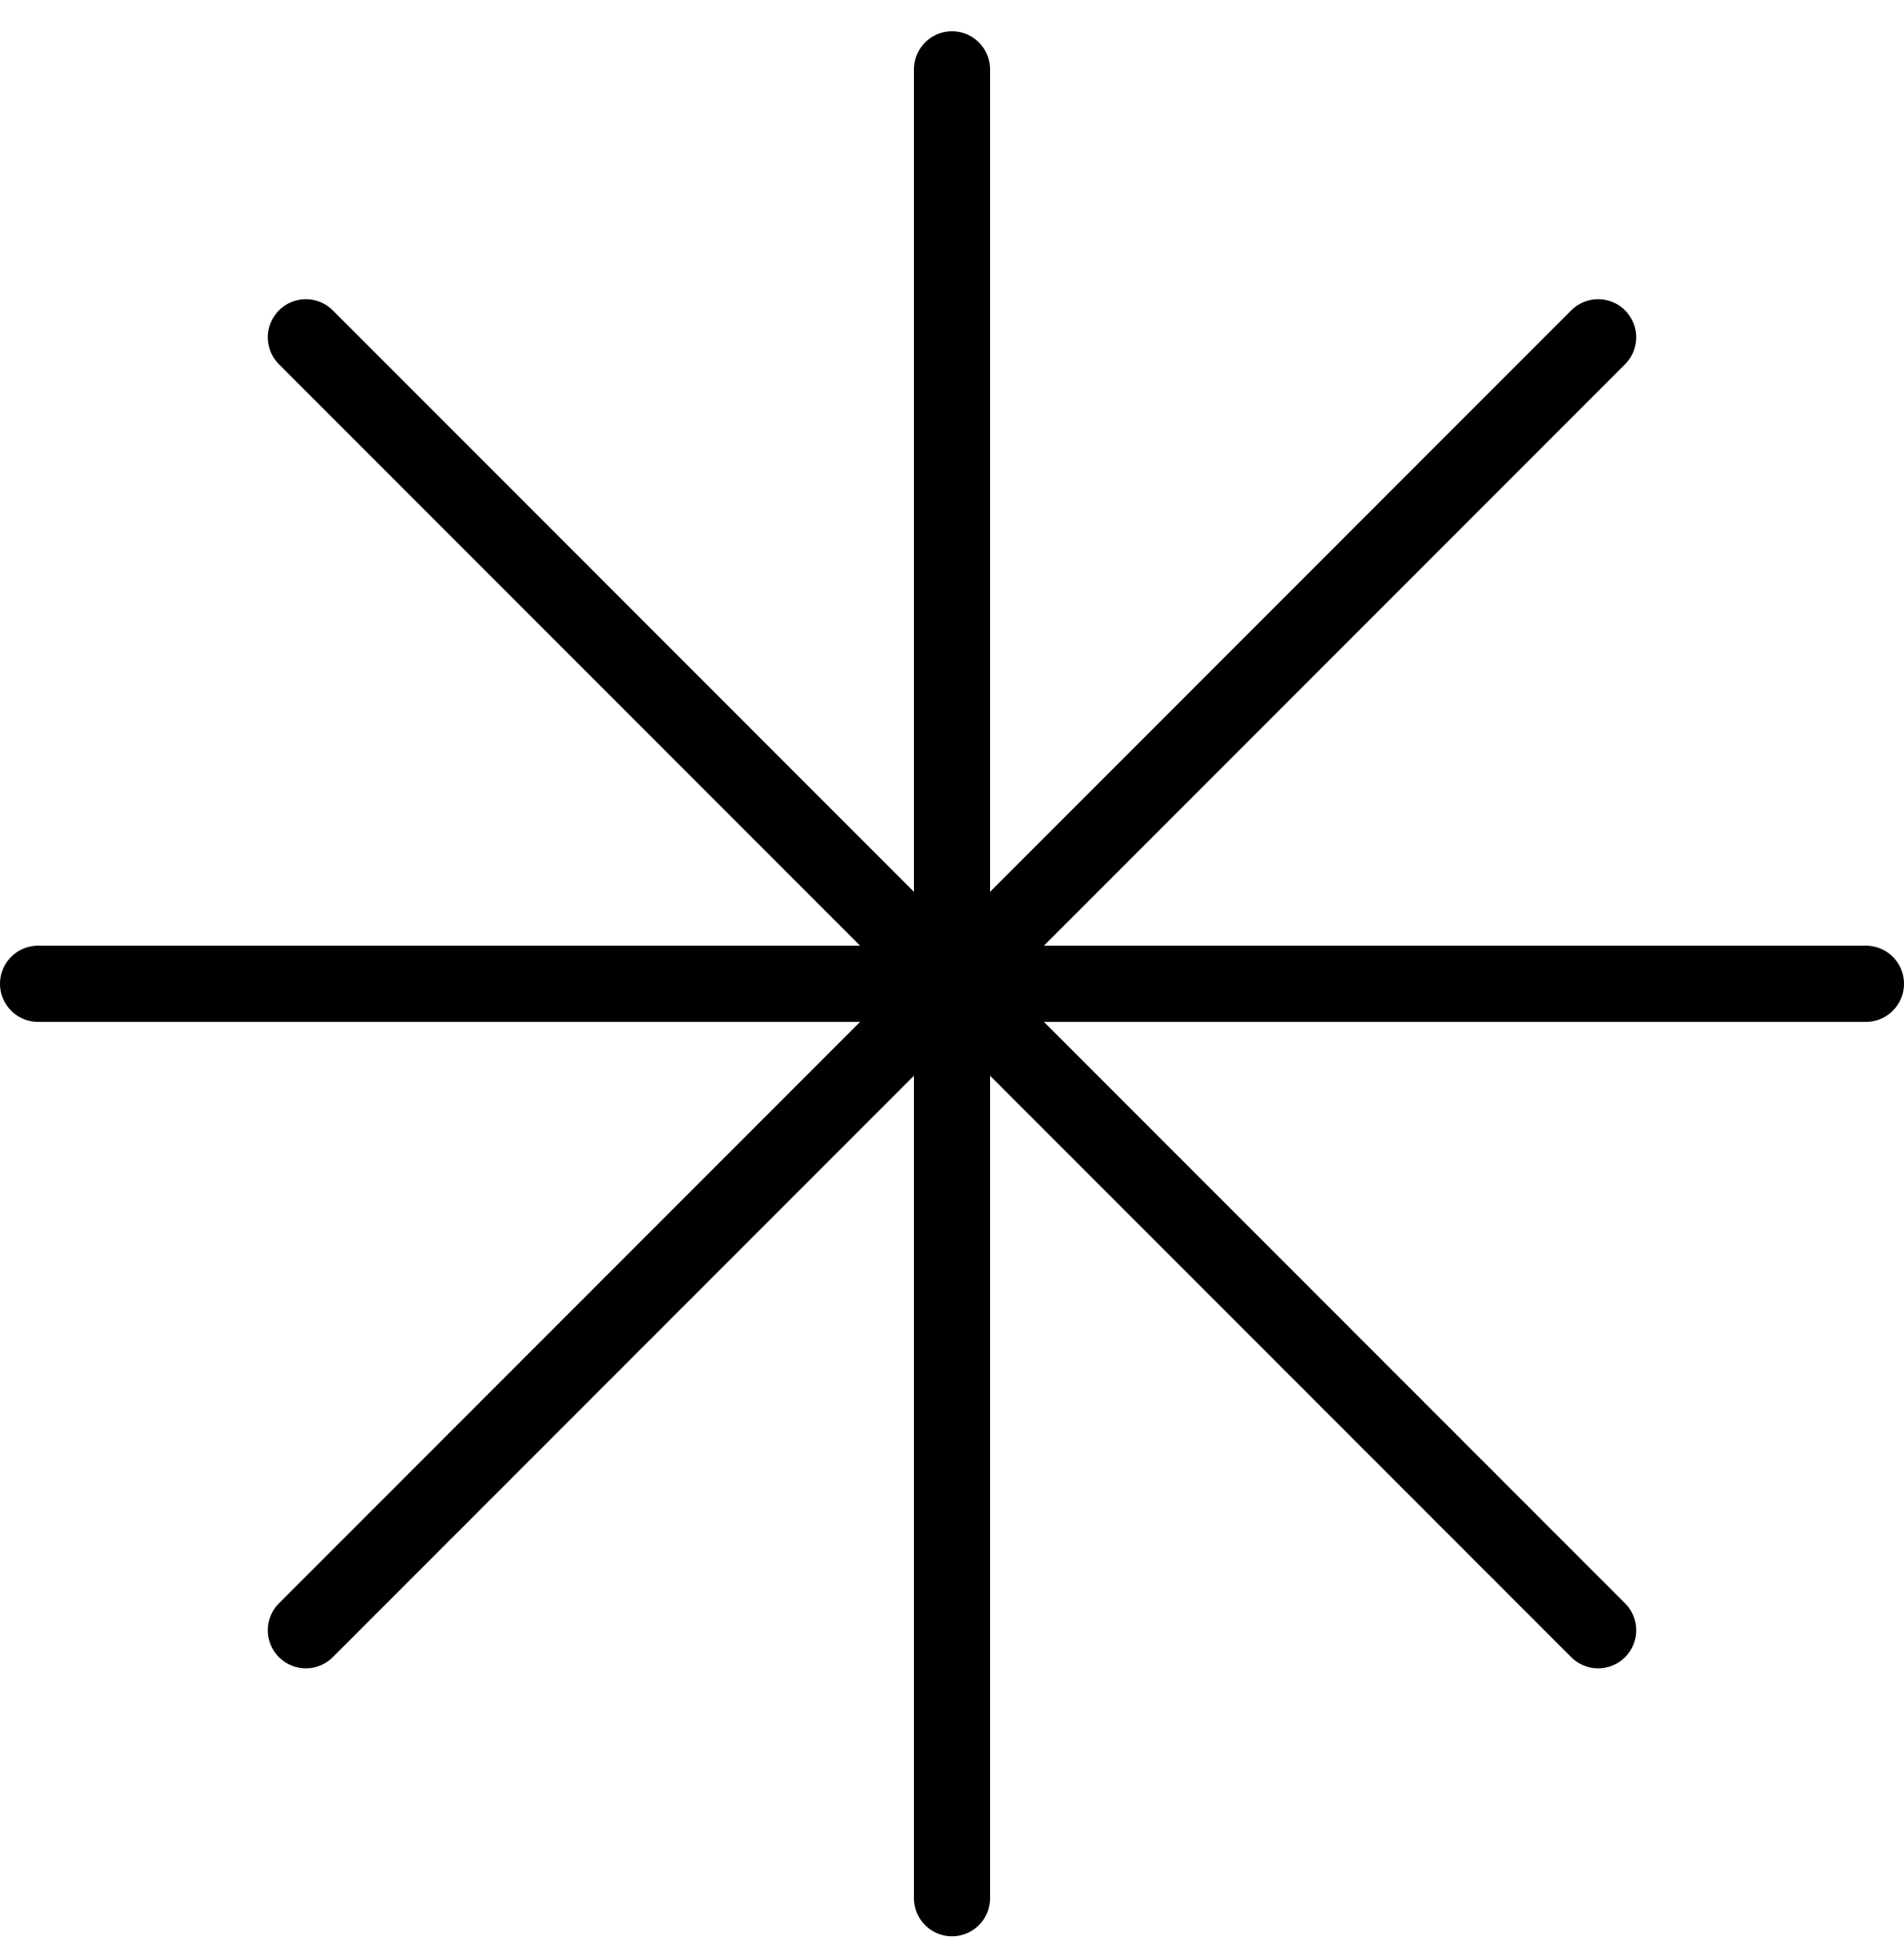 <?xml version="1.0" encoding="UTF-8"?> <svg xmlns="http://www.w3.org/2000/svg" width="50" height="51" viewBox="0 0 50 51" fill="none"> <path d="M25 1.821V49.824" stroke="black" stroke-width="2" stroke-miterlimit="10" stroke-linecap="round" stroke-linejoin="round"></path> <path d="M49 25.822H1" stroke="black" stroke-width="2" stroke-miterlimit="10" stroke-linecap="round" stroke-linejoin="round"></path> <path d="M41.968 8.854L8.032 42.791" stroke="black" stroke-width="2" stroke-miterlimit="10" stroke-linecap="round" stroke-linejoin="round"></path> <path d="M41.968 42.791L8.032 8.854" stroke="black" stroke-width="2" stroke-miterlimit="10" stroke-linecap="round" stroke-linejoin="round"></path> </svg> 
